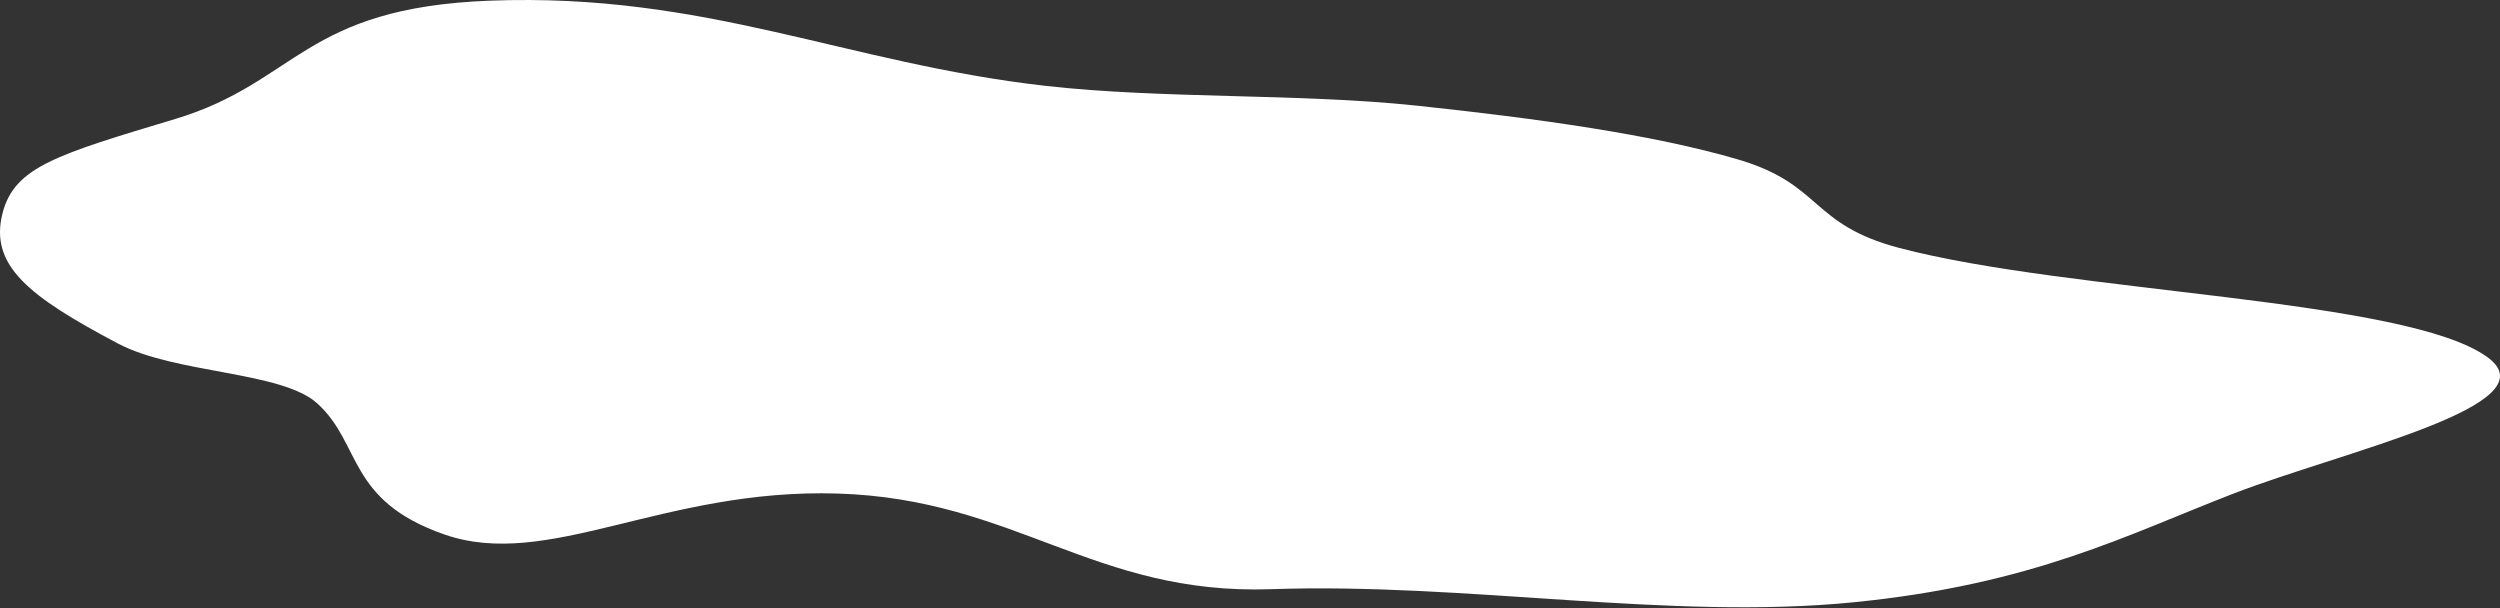 <?xml version="1.0" encoding="UTF-8"?> <svg xmlns="http://www.w3.org/2000/svg" width="551" height="134" viewBox="0 0 551 134" fill="none"><rect x="0" y="0" width="551" height="134" fill="#333333" stroke="none"/> <path fill-rule="evenodd" clip-rule="evenodd" d="M230.415 18.921C256.21 21.843 286.344 20.527 312.393 23.3C338.744 26.104 364.495 29.668 383.16 35.177C401.71 40.652 398.889 49.445 418.606 54.649C456.18 64.565 530.542 65.727 548.272 78.752C562.68 89.337 516.489 99.425 492.287 108.777C468.925 117.804 448.087 128.812 408.559 132.739C368.075 136.762 323.188 128.373 280.129 129.856C241.064 131.202 223.785 109.996 184.656 108.777C146.093 107.575 120.777 125.782 97.89 117.78C76.465 110.288 79.764 97.894 69.986 88.964C62.095 81.759 38.758 82.45 26.003 75.713C6.326 65.319 -2.381 58.516 0.558 47C3.172 36.754 12.606 34.054 38.634 26.217C65.546 18.115 66.805 1.713 107.997 0.146C155.618 -1.666 186.415 13.937 230.415 18.921Z" fill="white"></path> </svg> 